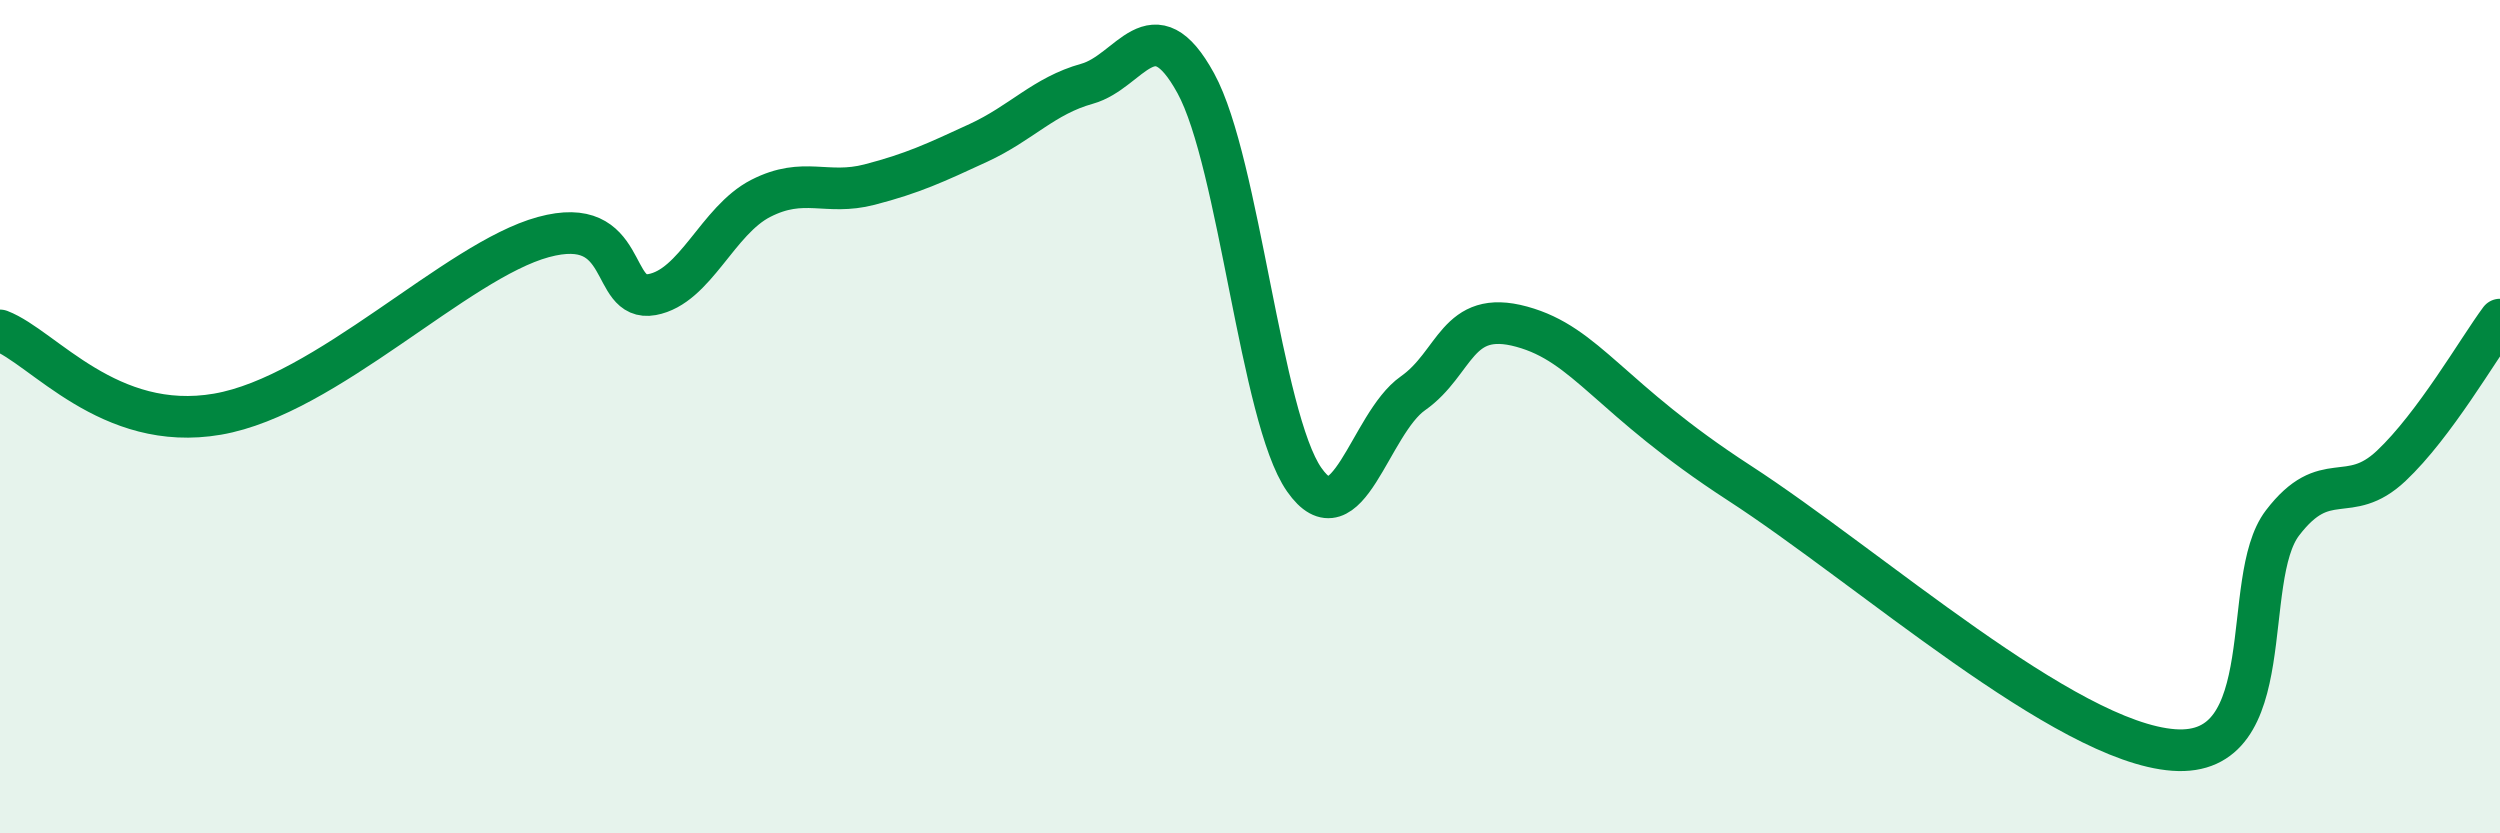 
    <svg width="60" height="20" viewBox="0 0 60 20" xmlns="http://www.w3.org/2000/svg">
      <path
        d="M 0,7.93 C 1.04,8.33 2.61,10.39 5.22,9.94 C 7.83,9.49 10.95,6.26 13.04,5.69 C 15.13,5.12 14.61,7.26 15.65,7.07 C 16.69,6.88 17.22,5.29 18.26,4.76 C 19.3,4.23 19.83,4.7 20.87,4.43 C 21.91,4.16 22.44,3.91 23.48,3.43 C 24.52,2.95 25.05,2.3 26.09,2.01 C 27.13,1.72 27.66,0.1 28.7,2 C 29.74,3.9 30.26,10.02 31.3,11.51 C 32.34,13 32.87,10.17 33.91,9.44 C 34.95,8.71 34.95,7.41 36.52,7.84 C 38.09,8.27 38.61,9.56 41.74,11.59 C 44.87,13.62 49.56,17.81 52.17,18 C 54.78,18.19 53.74,13.91 54.78,12.55 C 55.82,11.19 56.35,12.16 57.39,11.18 C 58.43,10.2 59.48,8.37 60,7.67L60 20L0 20Z"
        fill="#008740"
        opacity="0.1"
        stroke-linecap="round"
        stroke-linejoin="round"
      />
      <path
        d="M 0,7.93 C 1.04,8.33 2.61,10.39 5.22,9.94 C 7.83,9.49 10.95,6.26 13.04,5.69 C 15.13,5.12 14.61,7.26 15.65,7.07 C 16.69,6.88 17.22,5.29 18.26,4.76 C 19.3,4.23 19.83,4.7 20.87,4.43 C 21.91,4.16 22.44,3.91 23.48,3.43 C 24.52,2.95 25.05,2.3 26.09,2.01 C 27.13,1.72 27.66,0.1 28.7,2 C 29.74,3.9 30.26,10.02 31.3,11.51 C 32.34,13 32.87,10.17 33.91,9.44 C 34.95,8.71 34.95,7.41 36.52,7.84 C 38.09,8.27 38.61,9.56 41.74,11.59 C 44.87,13.62 49.56,17.81 52.17,18 C 54.78,18.19 53.74,13.91 54.78,12.55 C 55.82,11.19 56.35,12.16 57.39,11.18 C 58.43,10.2 59.48,8.37 60,7.67"
        stroke="#008740"
        stroke-width="1"
        fill="none"
        stroke-linecap="round"
        stroke-linejoin="round"
      />
    </svg>
  